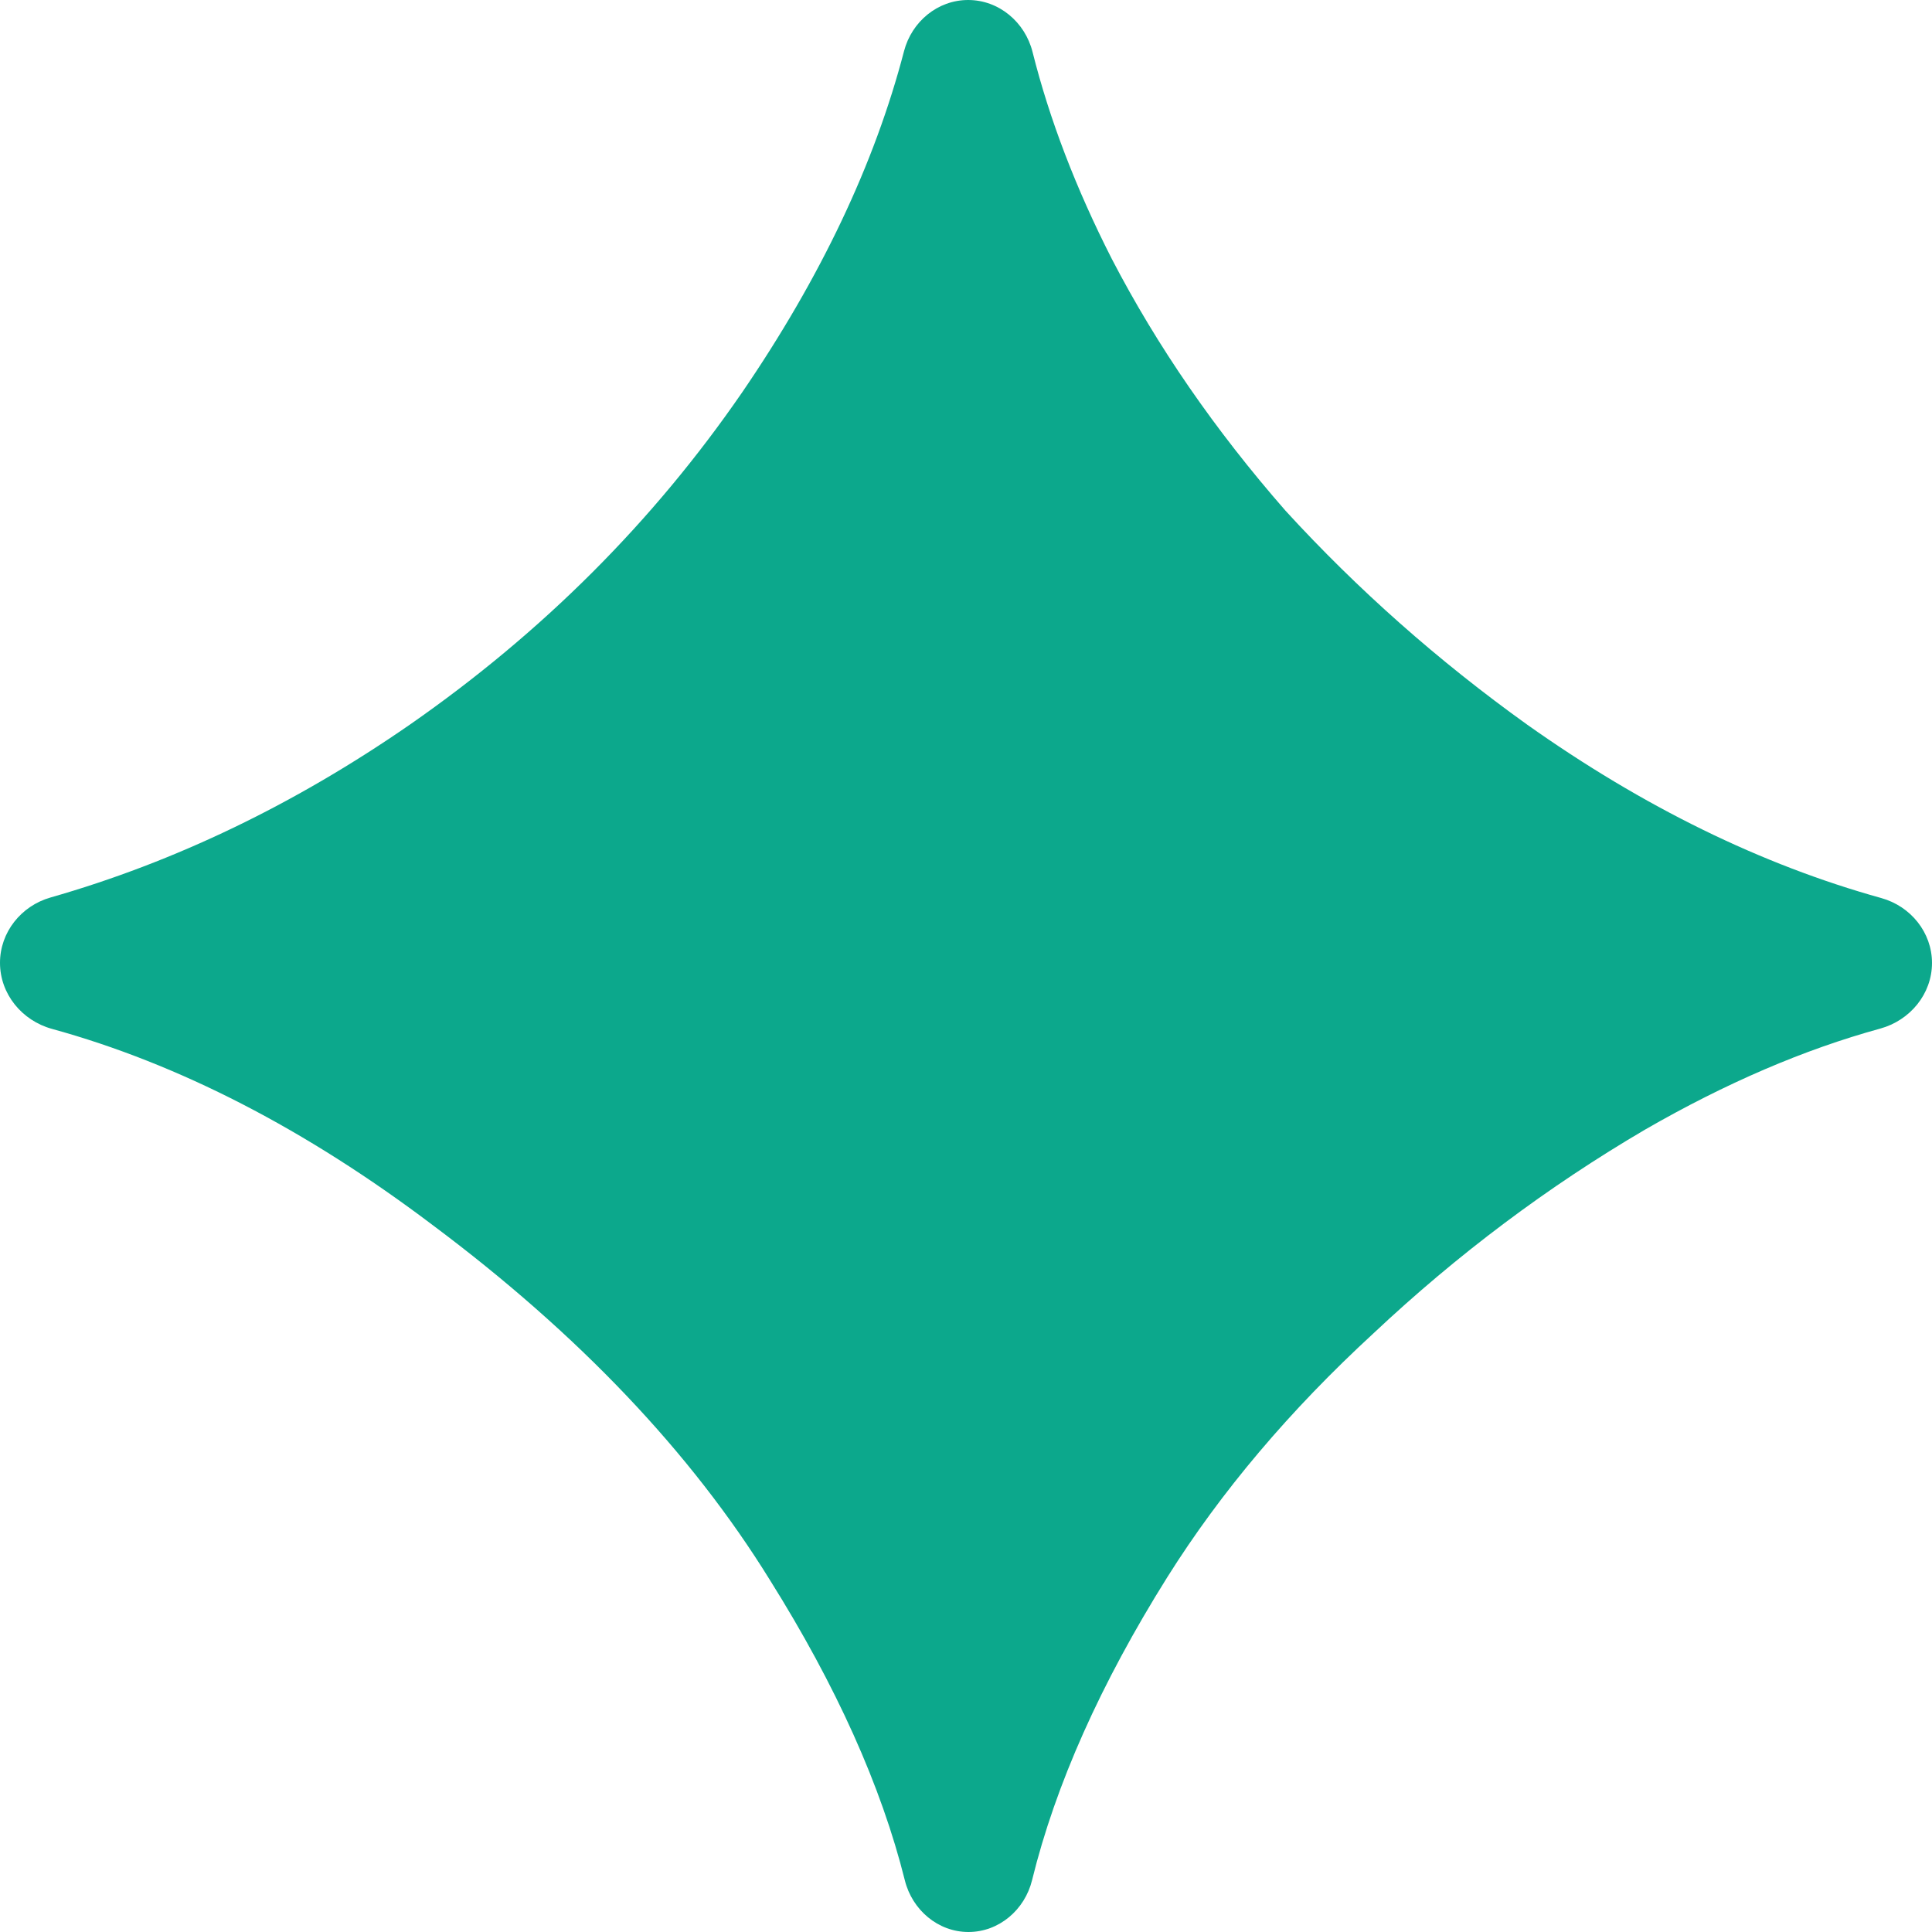 <?xml version="1.0" encoding="UTF-8"?> <svg xmlns="http://www.w3.org/2000/svg" width="80" height="80" viewBox="0 0 80 80" fill="none"><path d="M40.102 80C38.84 80 37.773 79.086 37.468 77.862C36.494 73.961 34.63 69.812 31.875 65.417C28.611 60.139 23.958 55.243 17.917 50.729C12.662 46.758 7.407 44.049 2.153 42.604C0.908 42.262 0 41.159 0 39.868C0 38.603 0.873 37.512 2.09 37.164C7.242 35.693 12.205 33.305 16.979 30C22.465 26.181 27.049 21.597 30.729 16.25C33.985 11.487 36.22 6.776 37.434 2.117C37.753 0.896 38.827 0 40.088 0C41.364 0 42.446 0.916 42.756 2.153C43.457 4.946 44.552 7.805 46.042 10.729C47.917 14.34 50.312 17.812 53.229 21.146C56.215 24.41 59.549 27.361 63.229 30C68.039 33.409 72.928 35.804 77.898 37.186C79.117 37.524 80 38.61 80 39.875C80 41.159 79.09 42.254 77.852 42.593C74.702 43.457 71.459 44.85 68.125 46.771C64.097 49.132 60.347 51.944 56.875 55.208C53.403 58.403 50.556 61.771 48.333 65.312C45.573 69.717 43.707 73.898 42.735 77.856C42.433 79.083 41.365 80 40.102 80Z" fill="#0CA88C"></path></svg> 